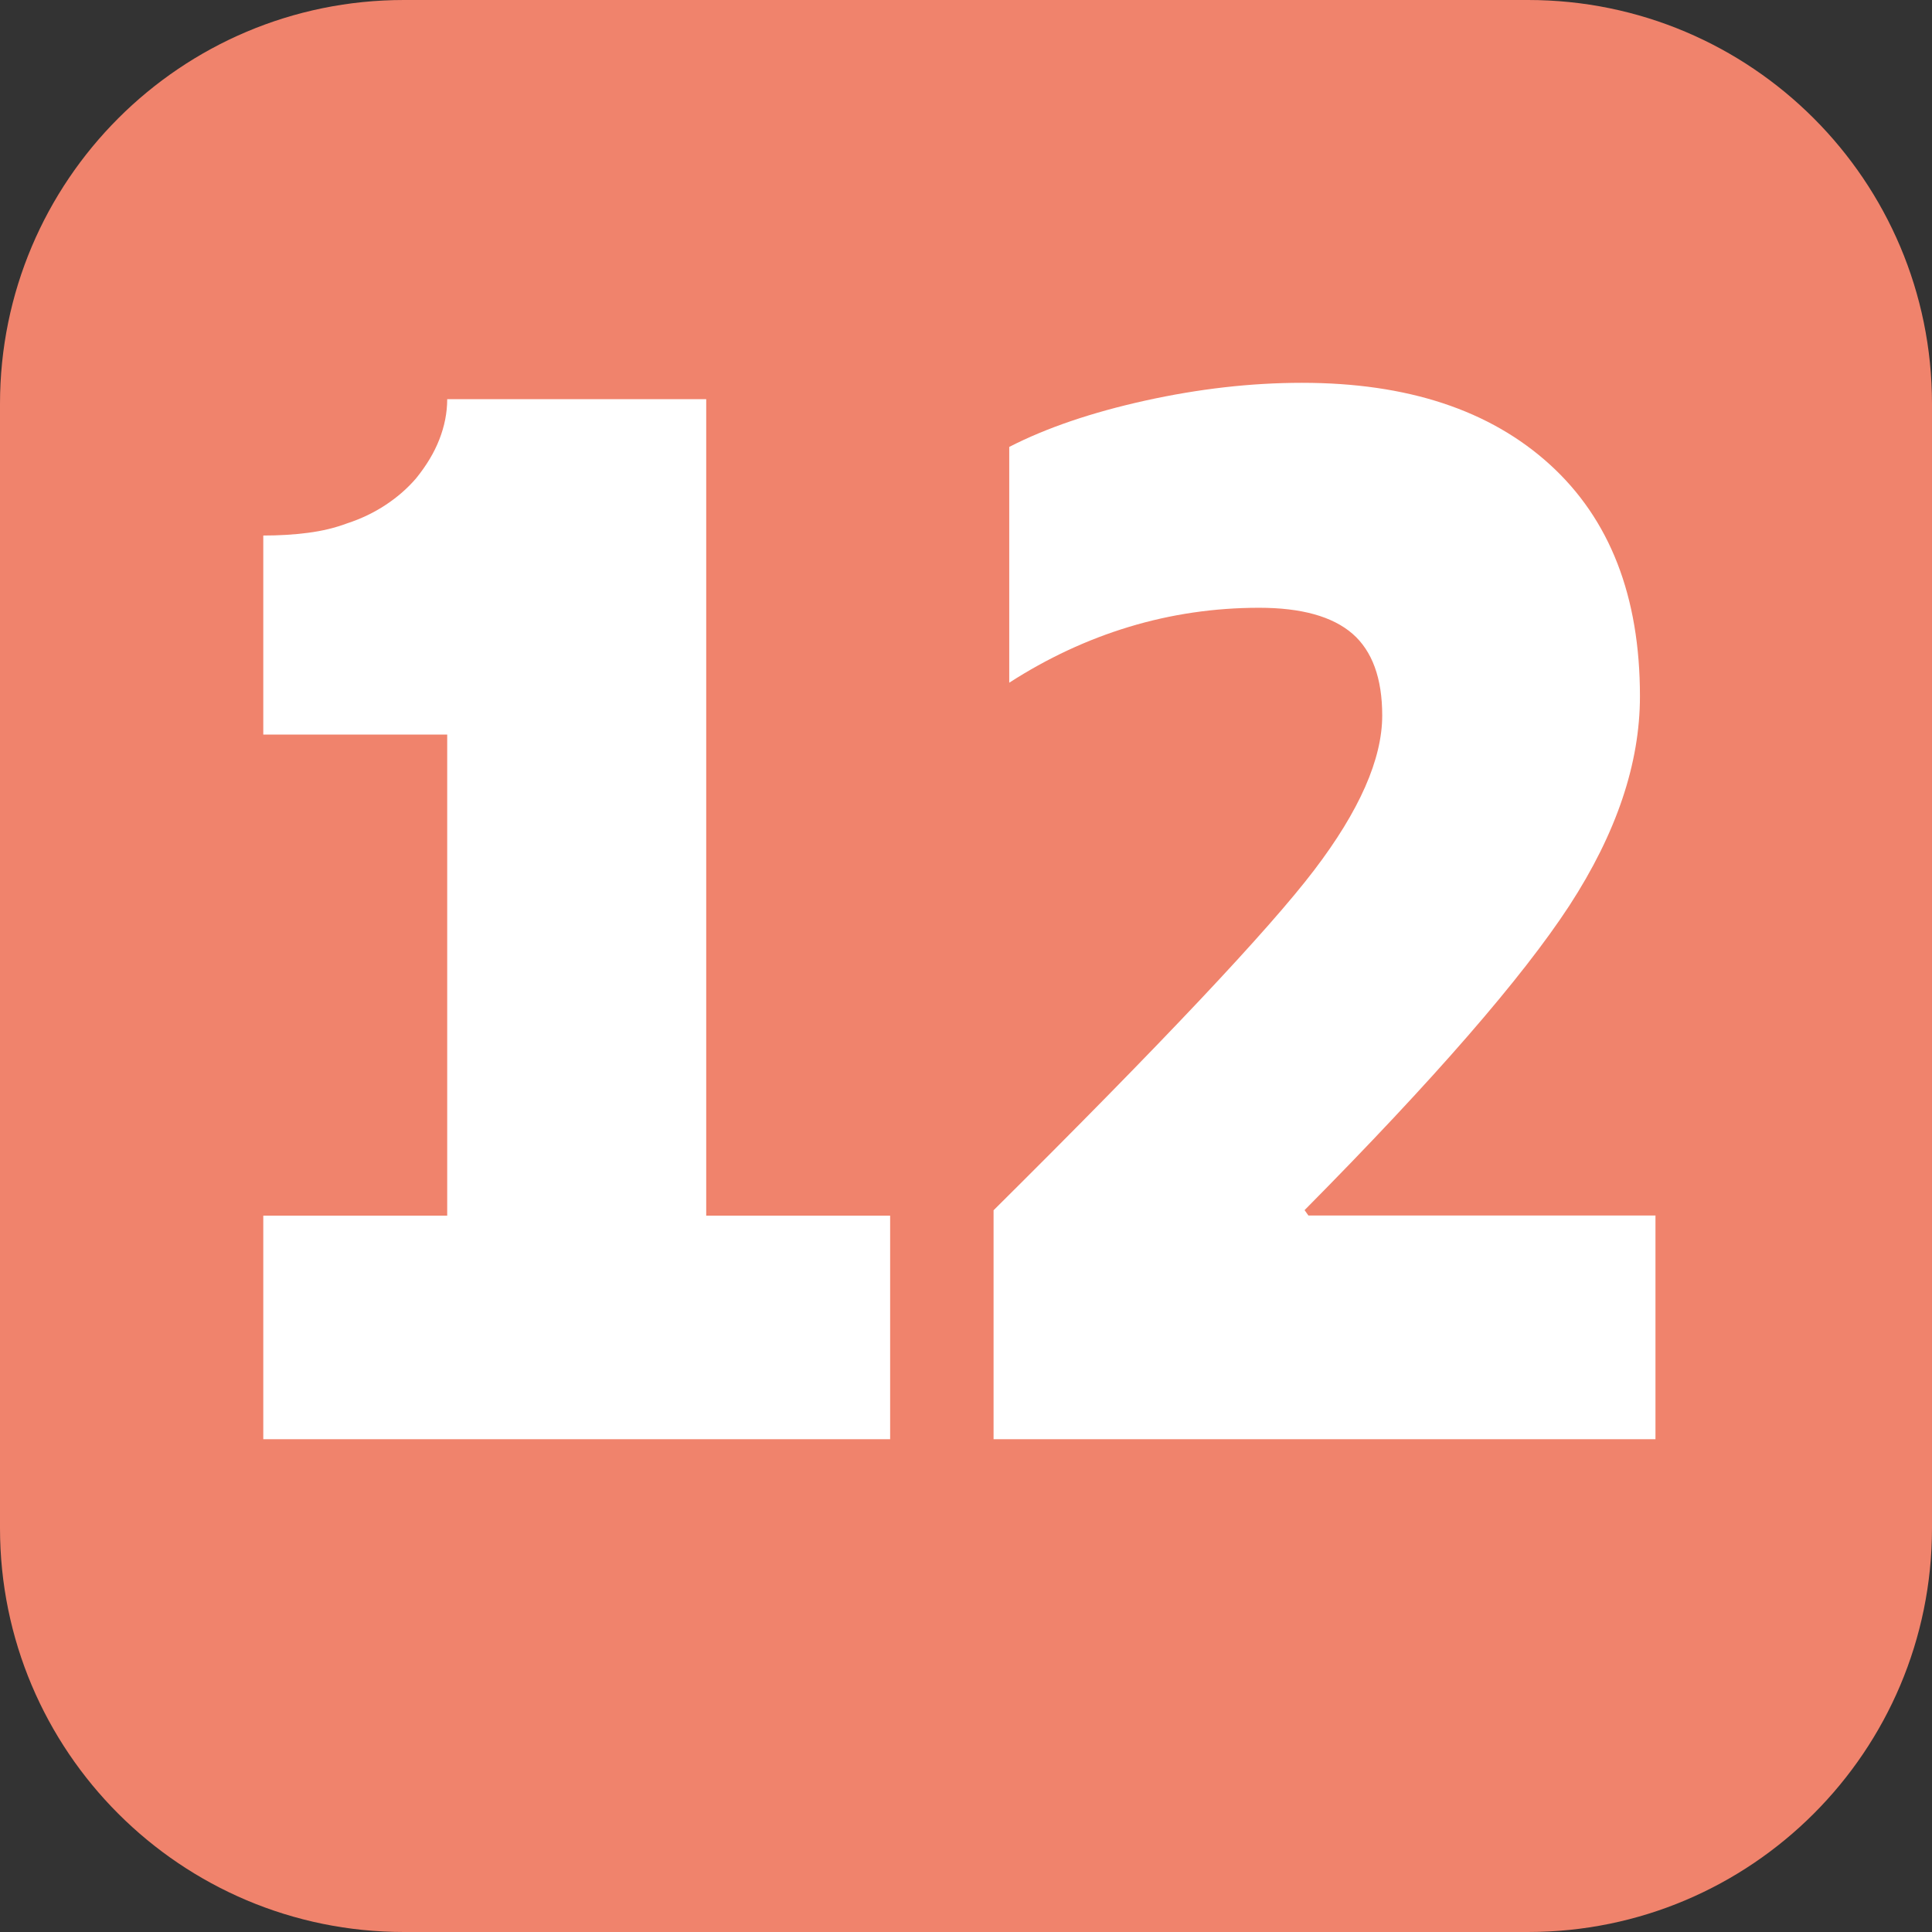 <?xml version="1.0" encoding="UTF-8"?>
<svg id="Calque_2" data-name="Calque 2" xmlns="http://www.w3.org/2000/svg" viewBox="0 0 13.561 13.561">
  <rect x="0" y="0" width="13.561" height="13.561" fill="#333333" stroke="none"/>
  <defs>
    <style>
      .cls-1 {
        fill: #fff;
      }

      .cls-1, .cls-2 {
        stroke-width: 0px;
      }

      .cls-2 {
        fill: #f0836c;
      }
    </style>
  </defs>
  <g id="Calque_1-2" data-name="Calque 1">
    <g>
      <path class="cls-2" d="M10.726,13.561H2.835c-1.566,0-2.835-1.269-2.835-2.835V2.835C0,1.269,1.269,0,2.835,0h7.891c1.566,0,2.835,1.269,2.835,2.835v7.891c0,1.566-1.269,2.835-2.835,2.835"/>
      <g>
        <path class="cls-1" d="M6.248,8.533v1.569H1.848v-1.569h1.291v-3.377h-1.291v-1.397c.109,0,.214-.006.313-.019.101-.013.192-.035.277-.067.098-.032.187-.075.269-.129s.153-.116.214-.187c.072-.089.127-.18.163-.273.036-.092.055-.187.055-.282h1.818v5.731h1.29Z"/>
        <path class="cls-1" d="M11.62,8.533v1.569h-4.646v-1.607c1.182-1.173,1.932-1.969,2.25-2.387.318-.417.478-.78.478-1.086,0-.261-.07-.453-.209-.574-.14-.121-.358-.182-.655-.182-.314,0-.619.045-.913.134s-.574.22-.841.392v-1.655c.261-.134.579-.242.954-.325.376-.083.742-.125,1.101-.125.739,0,1.319.191,1.74.574s.632.925.632,1.626c0,.472-.165.961-.495,1.469-.331.507-.95,1.22-1.859,2.138l.027.038h2.437Z"/>
      </g>
    </g>
  </g>
</svg>